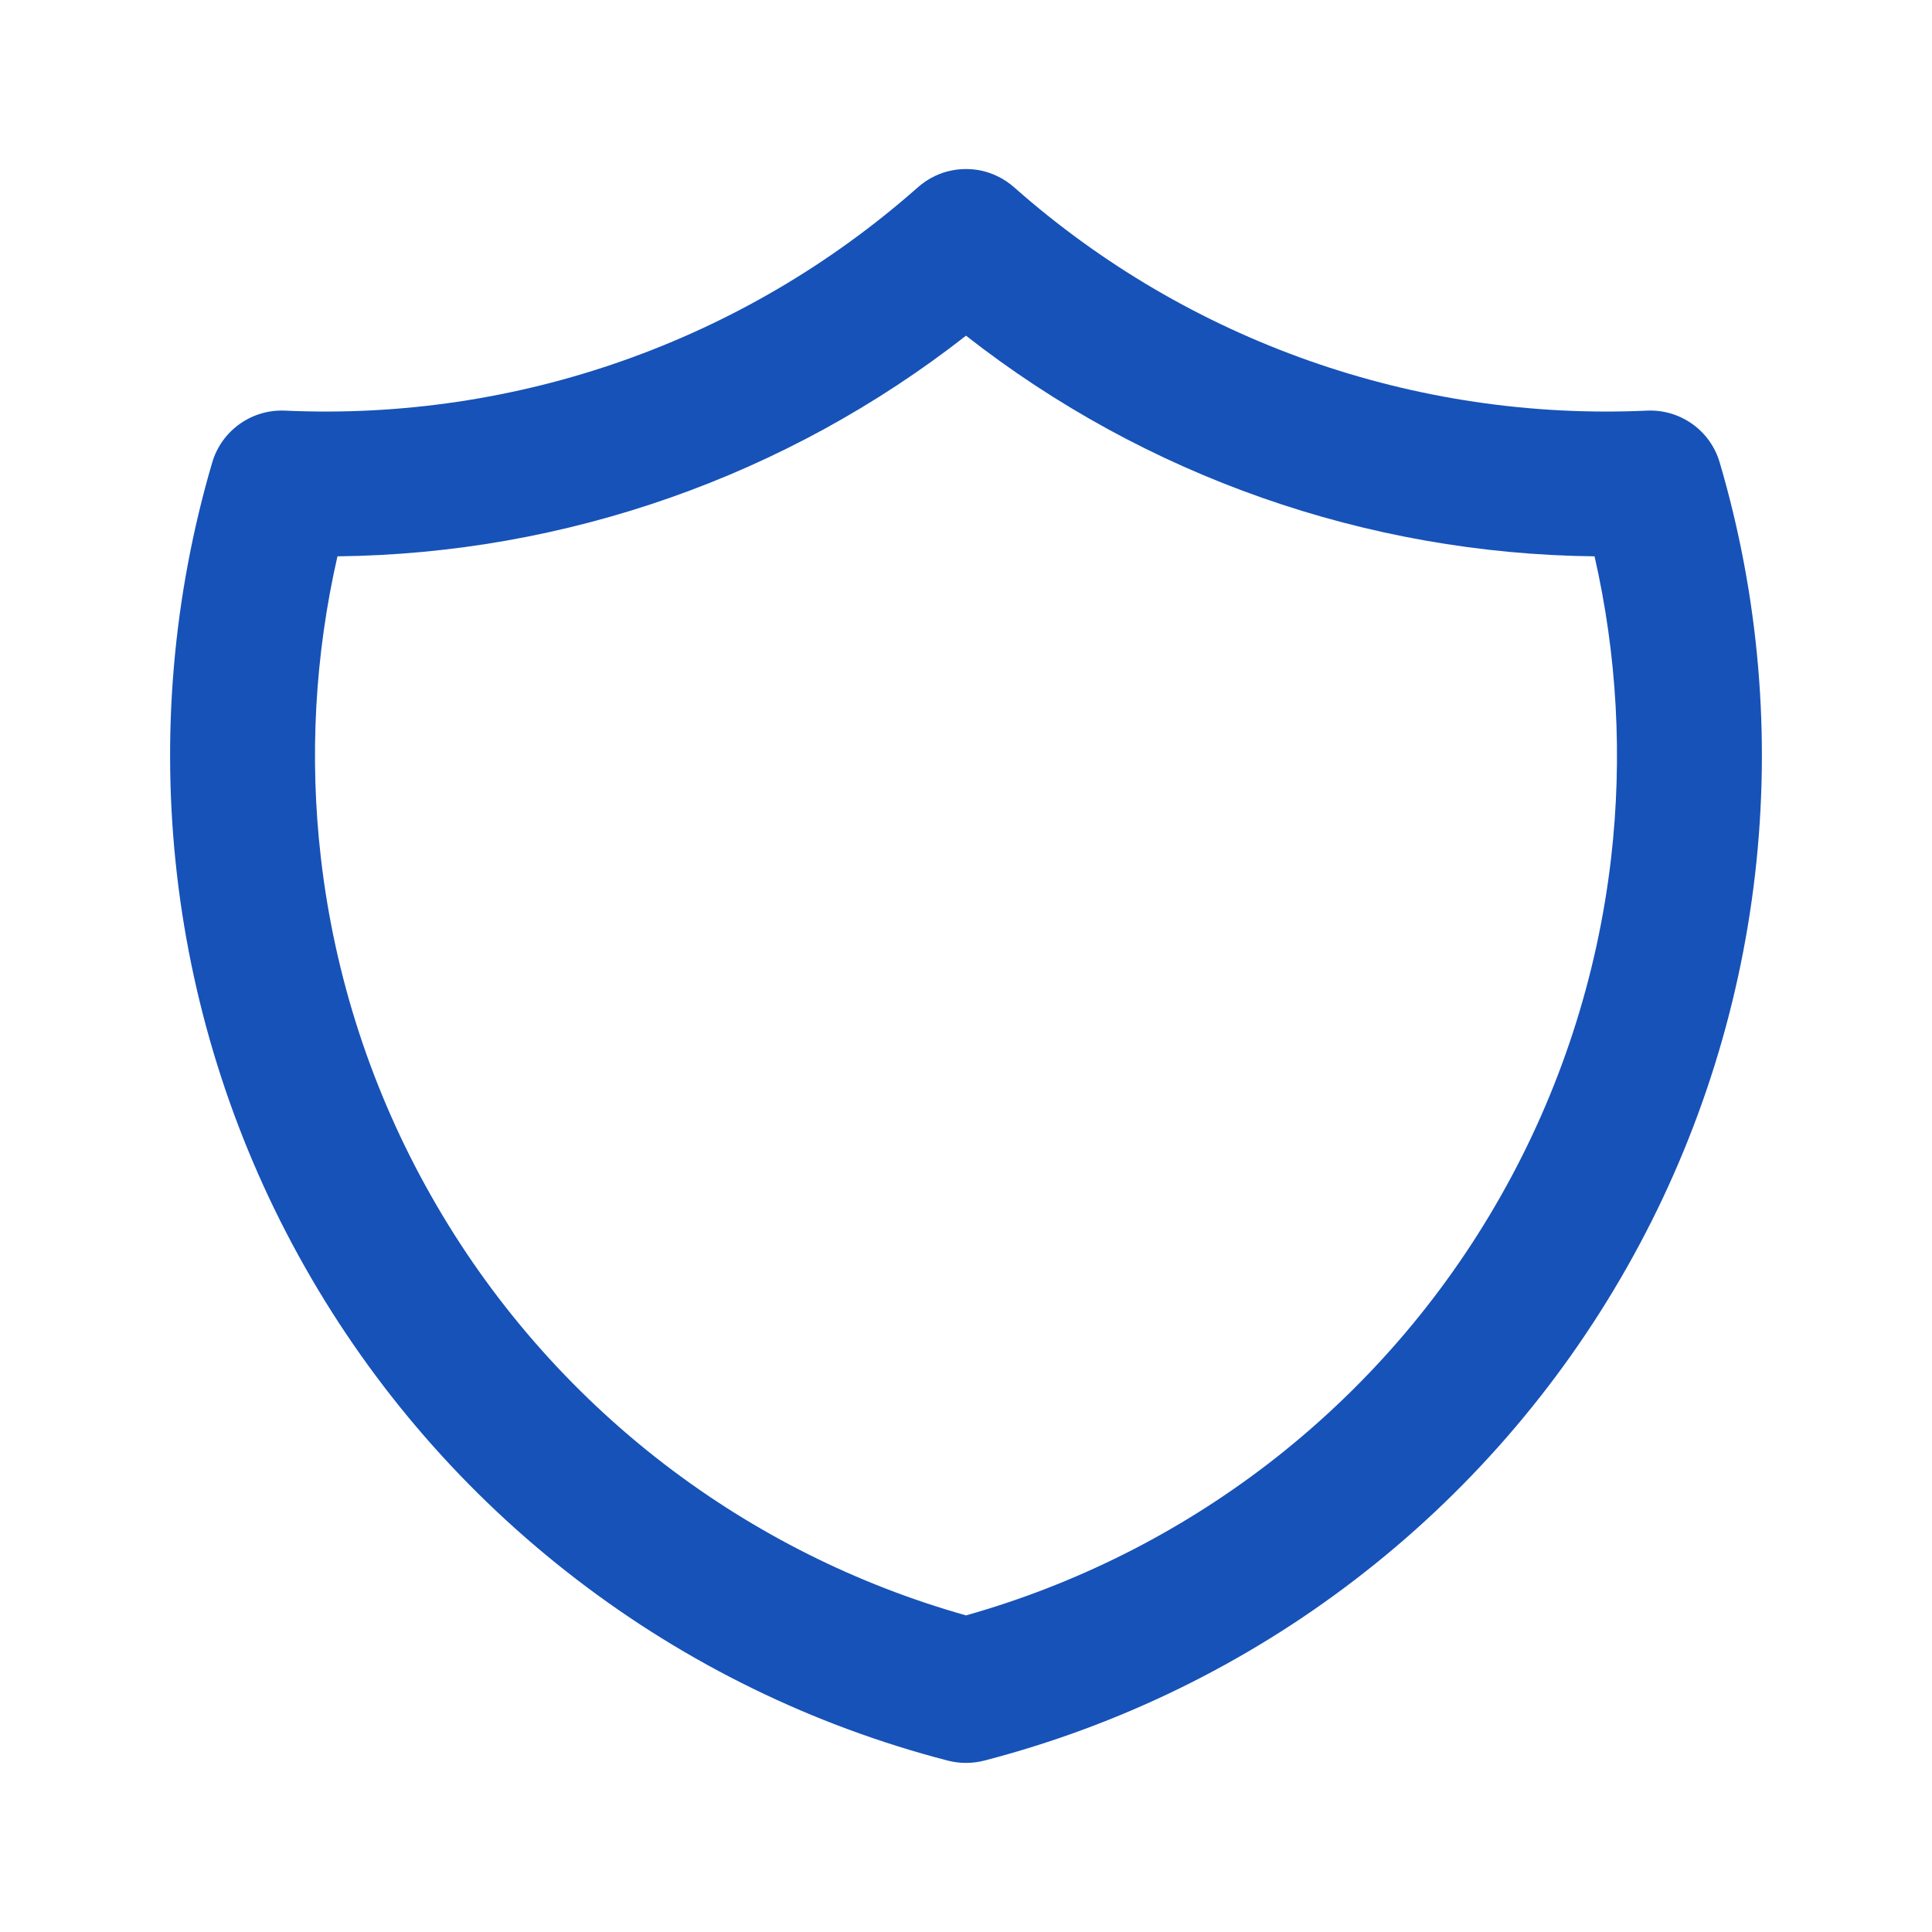 <svg width="24" height="24" viewBox="0 0 24 24" fill="none" xmlns="http://www.w3.org/2000/svg">
    <path fill-rule="evenodd" clip-rule="evenodd" d="M12.605 2.333C12.538 2.273 12.465 2.224 12.386 2.187C12.264 2.128 12.132 2.1 12 2.1C11.868 2.1 11.736 2.128 11.613 2.187C11.535 2.224 11.462 2.273 11.395 2.333C9.236 4.24 6.419 5.232 3.541 5.101C3.127 5.082 2.753 5.348 2.636 5.746C2.149 7.405 2 9.144 2.198 10.862C2.396 12.579 2.937 14.24 3.79 15.744C4.642 17.248 5.788 18.566 7.16 19.618C8.531 20.671 10.1 21.437 11.774 21.871C11.922 21.909 12.078 21.909 12.226 21.871C13.899 21.437 15.469 20.671 16.84 19.618C18.212 18.566 19.358 17.248 20.21 15.744C21.063 14.24 21.604 12.579 21.802 10.862C22 9.144 21.851 7.405 21.363 5.746C21.247 5.348 20.873 5.082 20.459 5.101C17.581 5.232 14.764 4.24 12.605 2.333ZM12 4.17C9.77 5.916 7.025 6.88 4.192 6.911C3.912 8.137 3.841 9.403 3.986 10.656C4.156 12.134 4.622 13.562 5.356 14.856C6.089 16.151 7.075 17.284 8.255 18.19C9.374 19.048 10.645 19.685 12 20.067C13.355 19.685 14.626 19.048 15.745 18.19C16.925 17.284 17.911 16.151 18.644 14.856C19.378 13.562 19.843 12.134 20.014 10.656C20.158 9.403 20.088 8.137 19.808 6.911C16.975 6.88 14.23 5.916 12 4.17Z" fill="#1652B8"/>
</svg>
